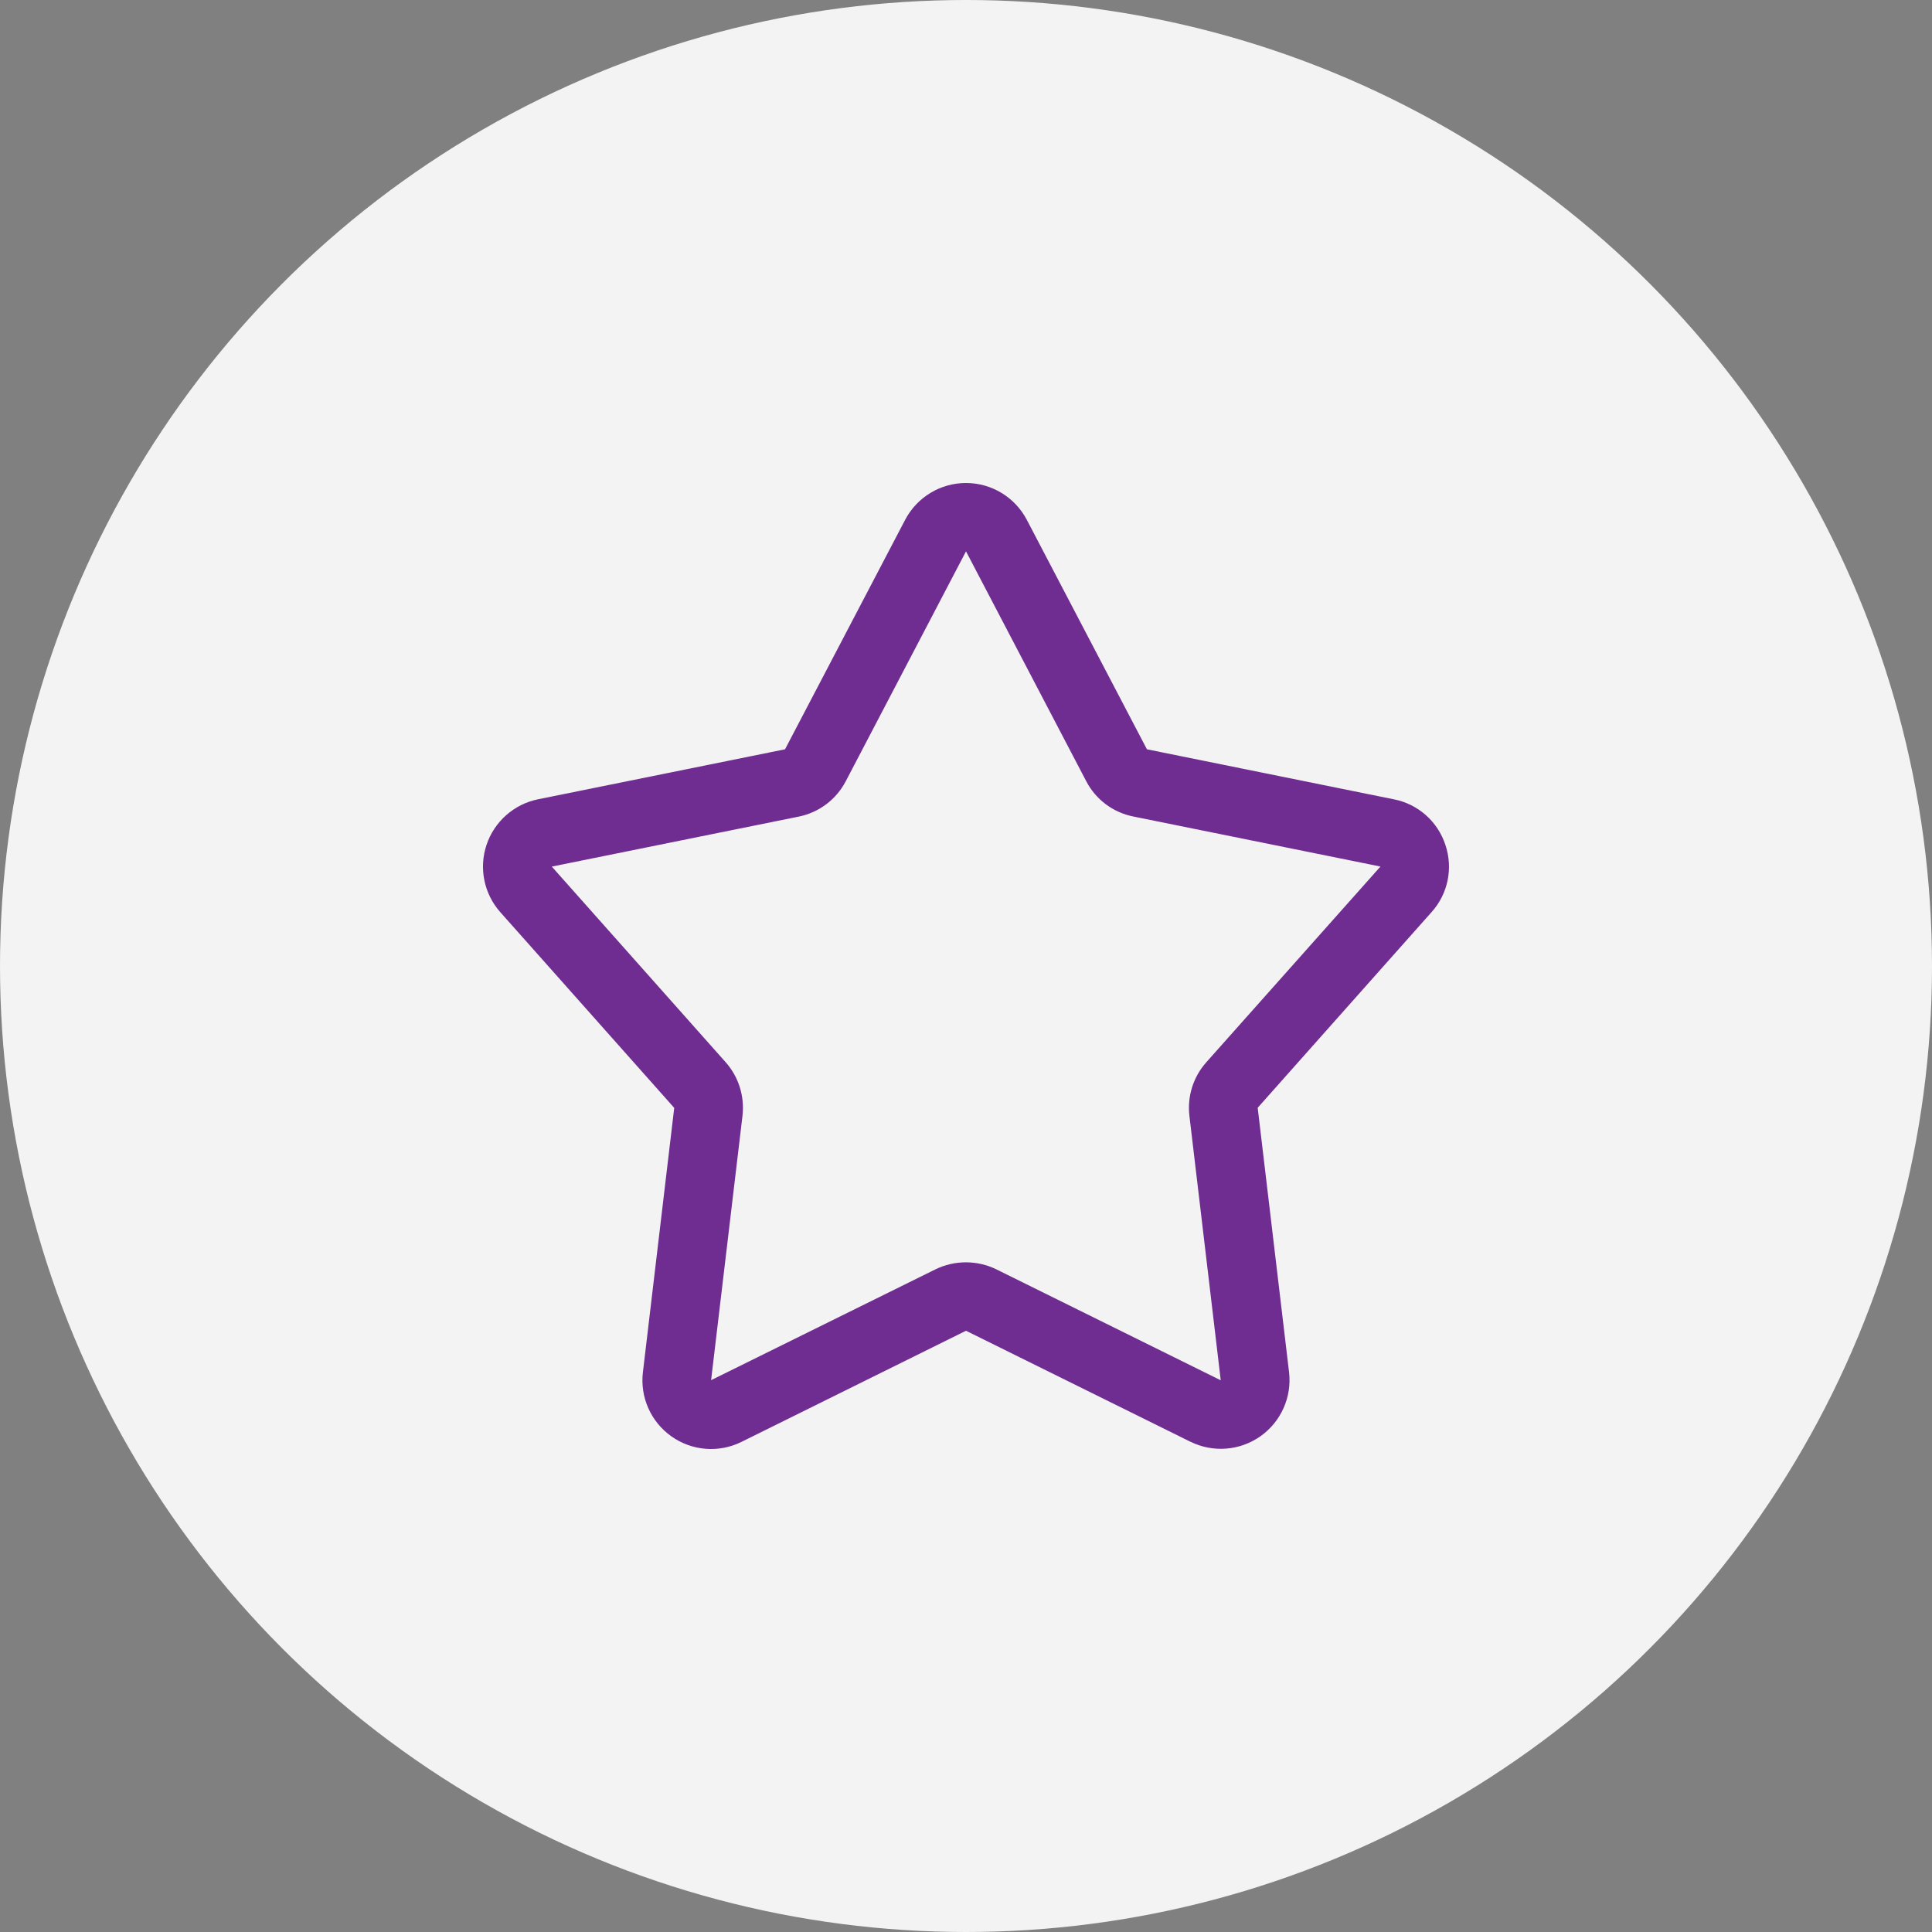 <svg width="48" height="48" viewBox="0 0 48 48" fill="none" xmlns="http://www.w3.org/2000/svg">
<rect x="0" y="0" width="48" height="48" fill="#808080" stroke="none"/>
<circle cx="24" cy="24" r="24" fill="#F3F3F3"/>
<path d="M35.91 20.99C35.719 20.409 35.23 19.976 34.631 19.859L28.495 18.616L25.51 12.913C25.215 12.352 24.634 12 24 12C23.365 12 22.784 12.352 22.489 12.913L19.504 18.616L13.368 19.858C12.771 19.979 12.282 20.411 12.088 20.99C11.894 21.569 12.025 22.207 12.43 22.663L16.751 27.525L15.973 34.092C15.898 34.714 16.171 35.326 16.682 35.687C17.193 36.049 17.862 36.101 18.422 35.823L24 33.062L29.576 35.82V35.819C30.137 36.096 30.804 36.044 31.316 35.683C31.826 35.322 32.099 34.711 32.026 34.089L31.247 27.522L35.568 22.66C35.976 22.206 36.106 21.568 35.91 20.99ZM29.969 26.393C29.645 26.757 29.493 27.242 29.551 27.726L30.329 34.293L24.753 31.536C24.277 31.304 23.718 31.304 23.242 31.536L17.667 34.29L18.446 27.728C18.504 27.243 18.353 26.756 18.03 26.392L13.709 21.53L19.85 20.287C20.352 20.184 20.779 19.86 21.015 19.405L24 13.698L26.985 19.405C27.221 19.862 27.653 20.186 28.157 20.286L34.297 21.529L29.969 26.393Z" fill="#6F2C91"/>
</svg>
